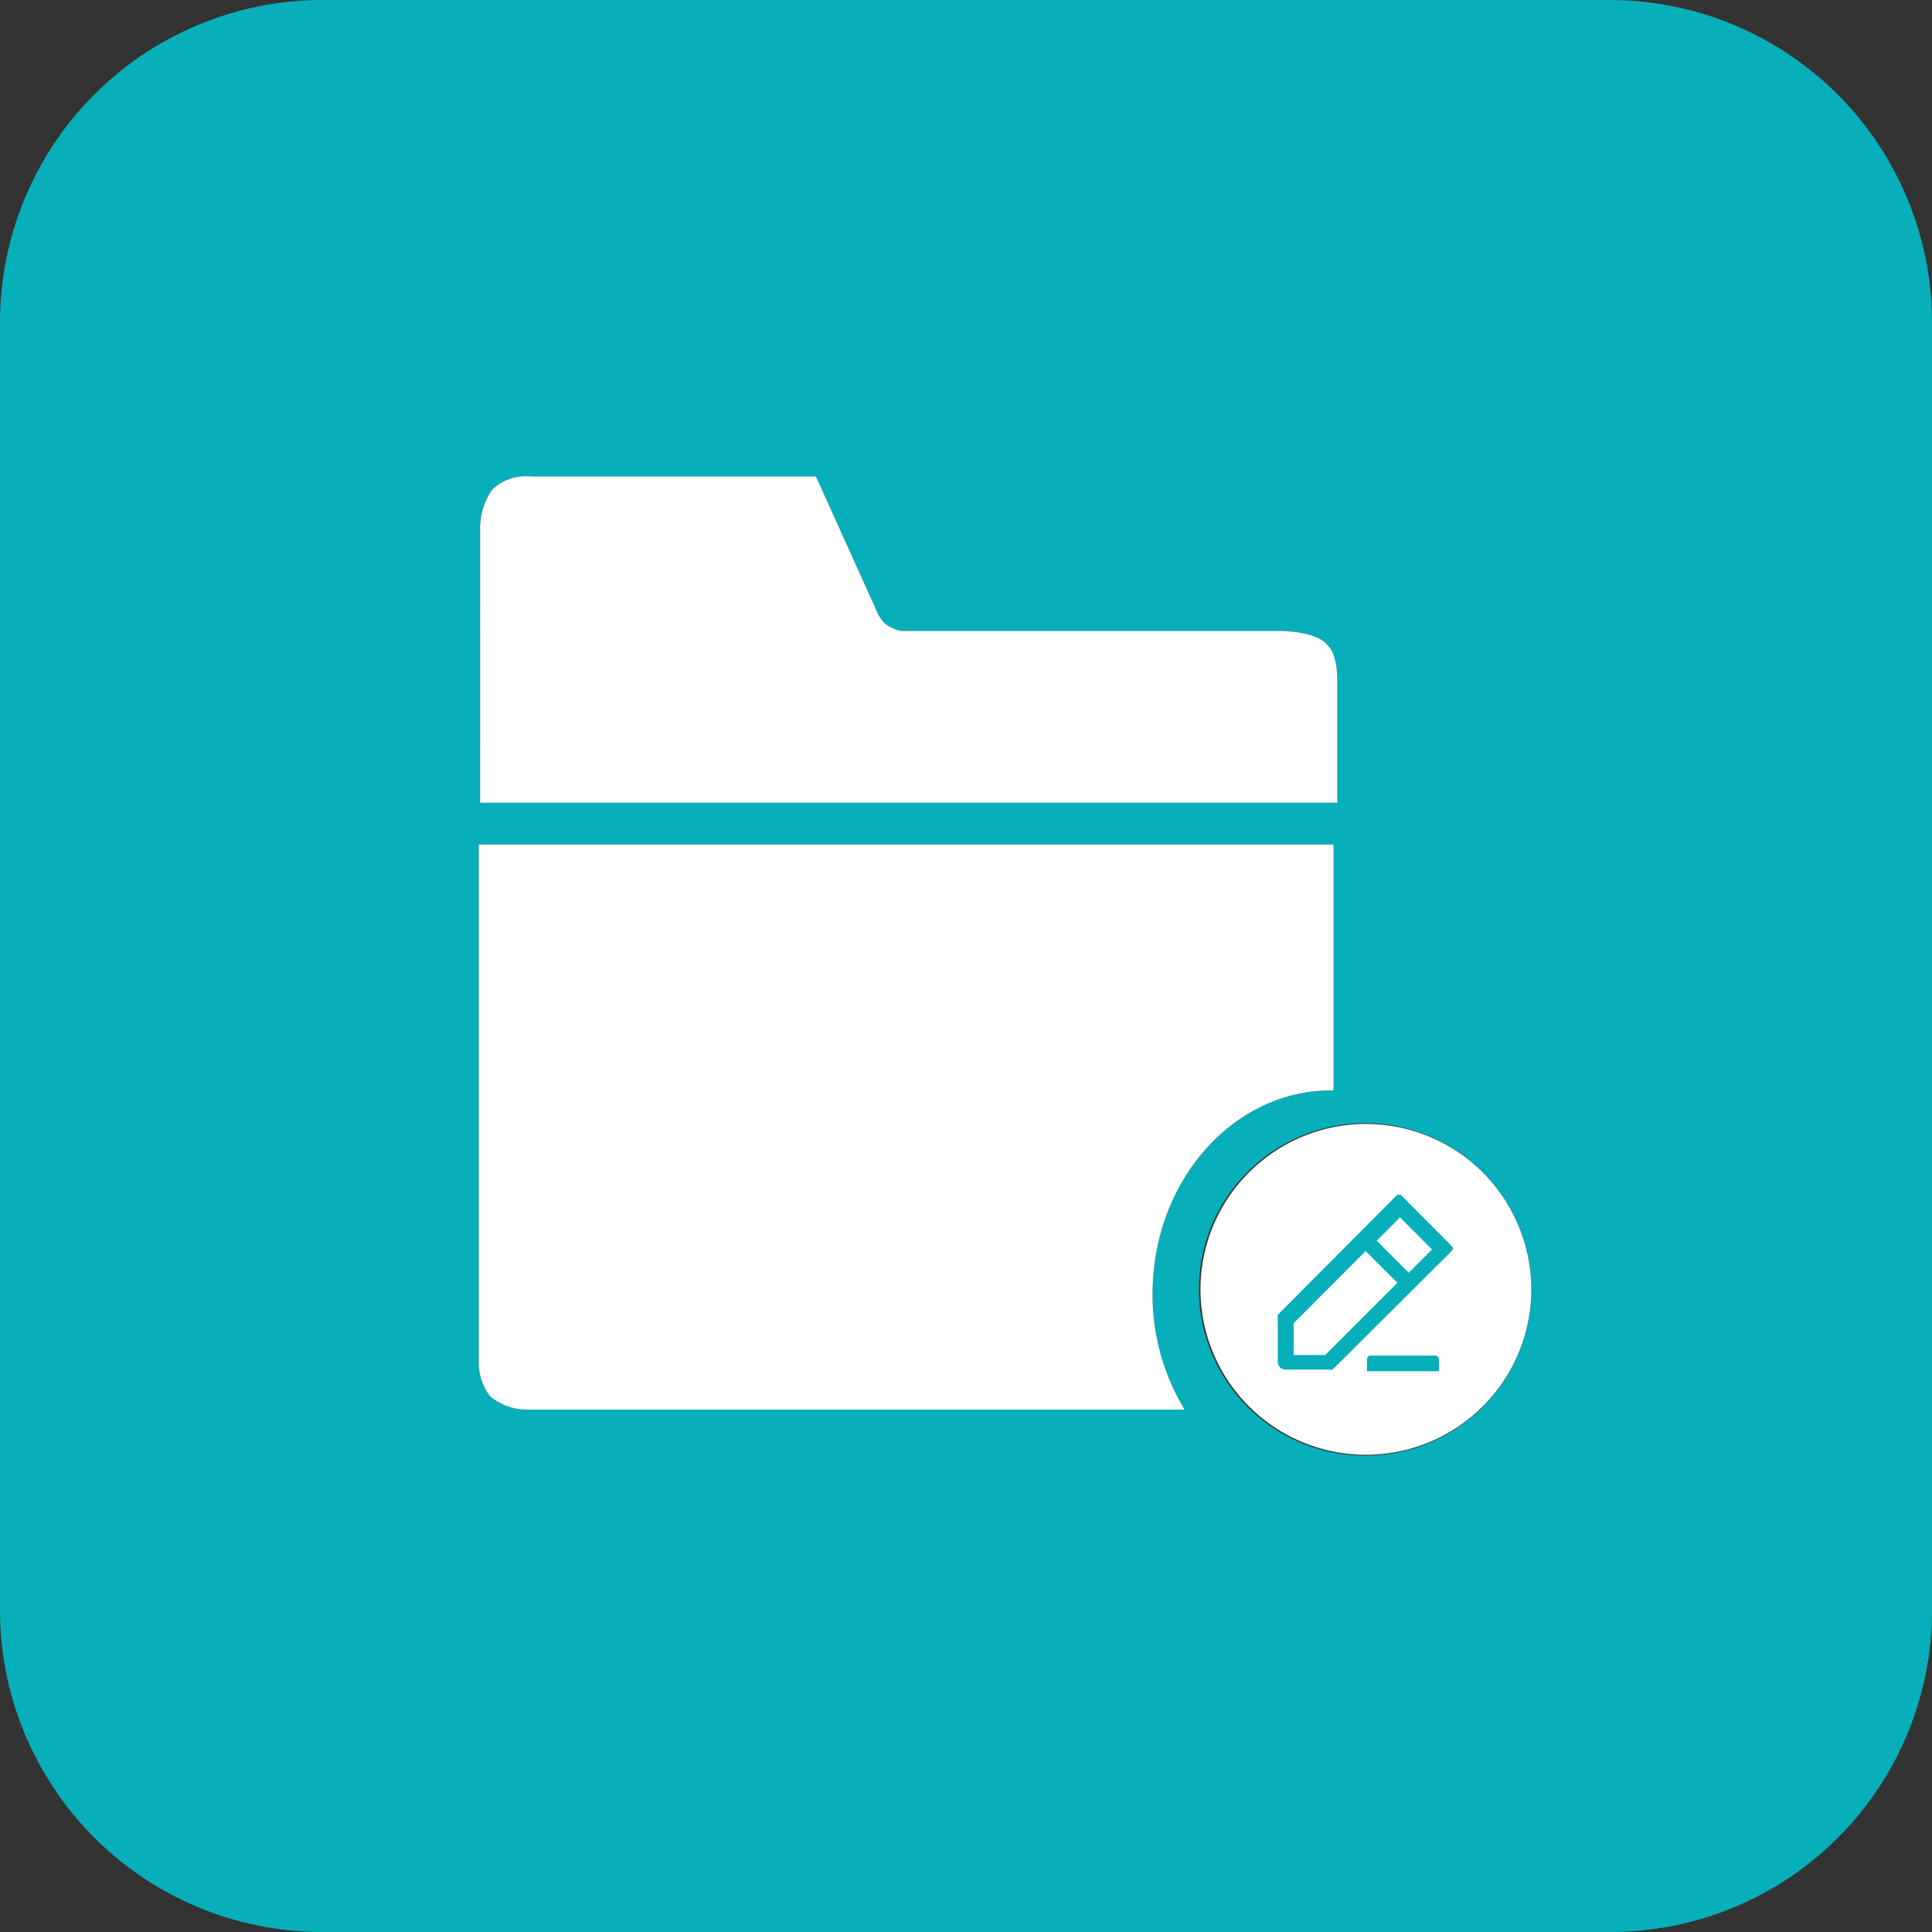 <svg id="vs" xmlns="http://www.w3.org/2000/svg" viewBox="0 0 73 73"><rect x="0" y="0" width="73" height="73" fill="#333333" stroke="none"/><title>slide-5-icon-1</title><path d="M60.84,0H12.17A12.18,12.18,0,0,0,0,12.17V60.84A12.17,12.17,0,0,0,12.17,73H60.84A12.15,12.15,0,0,0,73,60.84V12.17A12.18,12.18,0,0,0,60.84,0ZM18.13,19.93a2.5,2.5,0,0,1,.47-1.45A1.88,1.88,0,0,1,20.06,18H30.83l2.28,5.05a1.47,1.47,0,0,0,.35.53,1.57,1.57,0,0,0,.59.26H48.39s1.38,0,1.78.55c.36.31.36,1.25.36,1.25v4.65H20l-1.86,0ZM20,53.26h0a2.16,2.16,0,0,1-1.49-.51,2.09,2.09,0,0,1-.42-1.3V31.91H50.39l0,1.83V41.2H50.3c-3.72,0-6.75,3.44-6.75,7.69a8.37,8.37,0,0,0,1.21,4.37ZM51.58,55a6.28,6.28,0,1,1,6.28-6.28A6.27,6.27,0,0,1,51.58,55Z" style="fill:#06afb9"/><path d="M57.86,48.7A6.25,6.25,0,1,1,56,44.27,6.28,6.28,0,0,1,57.86,48.7Z" style="fill:#fff"/><path d="M50.39,31.91l0,1.83V41.2H50.3c-3.72,0-6.75,3.44-6.75,7.69a8.37,8.37,0,0,0,1.21,4.37H20a2.16,2.16,0,0,1-1.49-.51,2.09,2.09,0,0,1-.42-1.3V31.91Z" style="fill:#fff"/><path d="M50.54,30.33H20l-1.86,0V19.93a2.5,2.5,0,0,1,.47-1.45A1.88,1.88,0,0,1,20.06,18H30.83l2.28,5.05a1.47,1.47,0,0,0,.35.53,1.57,1.57,0,0,0,.59.26H48.39s1.38,0,1.78.55c.36.31.36,1.25.36,1.25v4.65Z" style="fill:#fff"/><path d="M53,45.22l1.85,1.86a.12.12,0,0,1,0,.19h0l-4.5,4.48a.12.12,0,0,1-.1,0H48.56a.29.29,0,0,1-.28-.28h0v-1.7a.15.15,0,0,1,0-.09l4.48-4.5a.14.14,0,0,1,.2,0Zm1.23,6a.14.14,0,0,1,.14.14h0v.45H51.65v-.45a.14.14,0,0,1,.14-.14h2.44ZM51.6,47.27,48.88,50v1.2h1.19l2.73-2.73ZM52.9,46l-.88.88,1.21,1.21.88-.88L52.9,46Z" style="fill:#06afb9"/></svg>